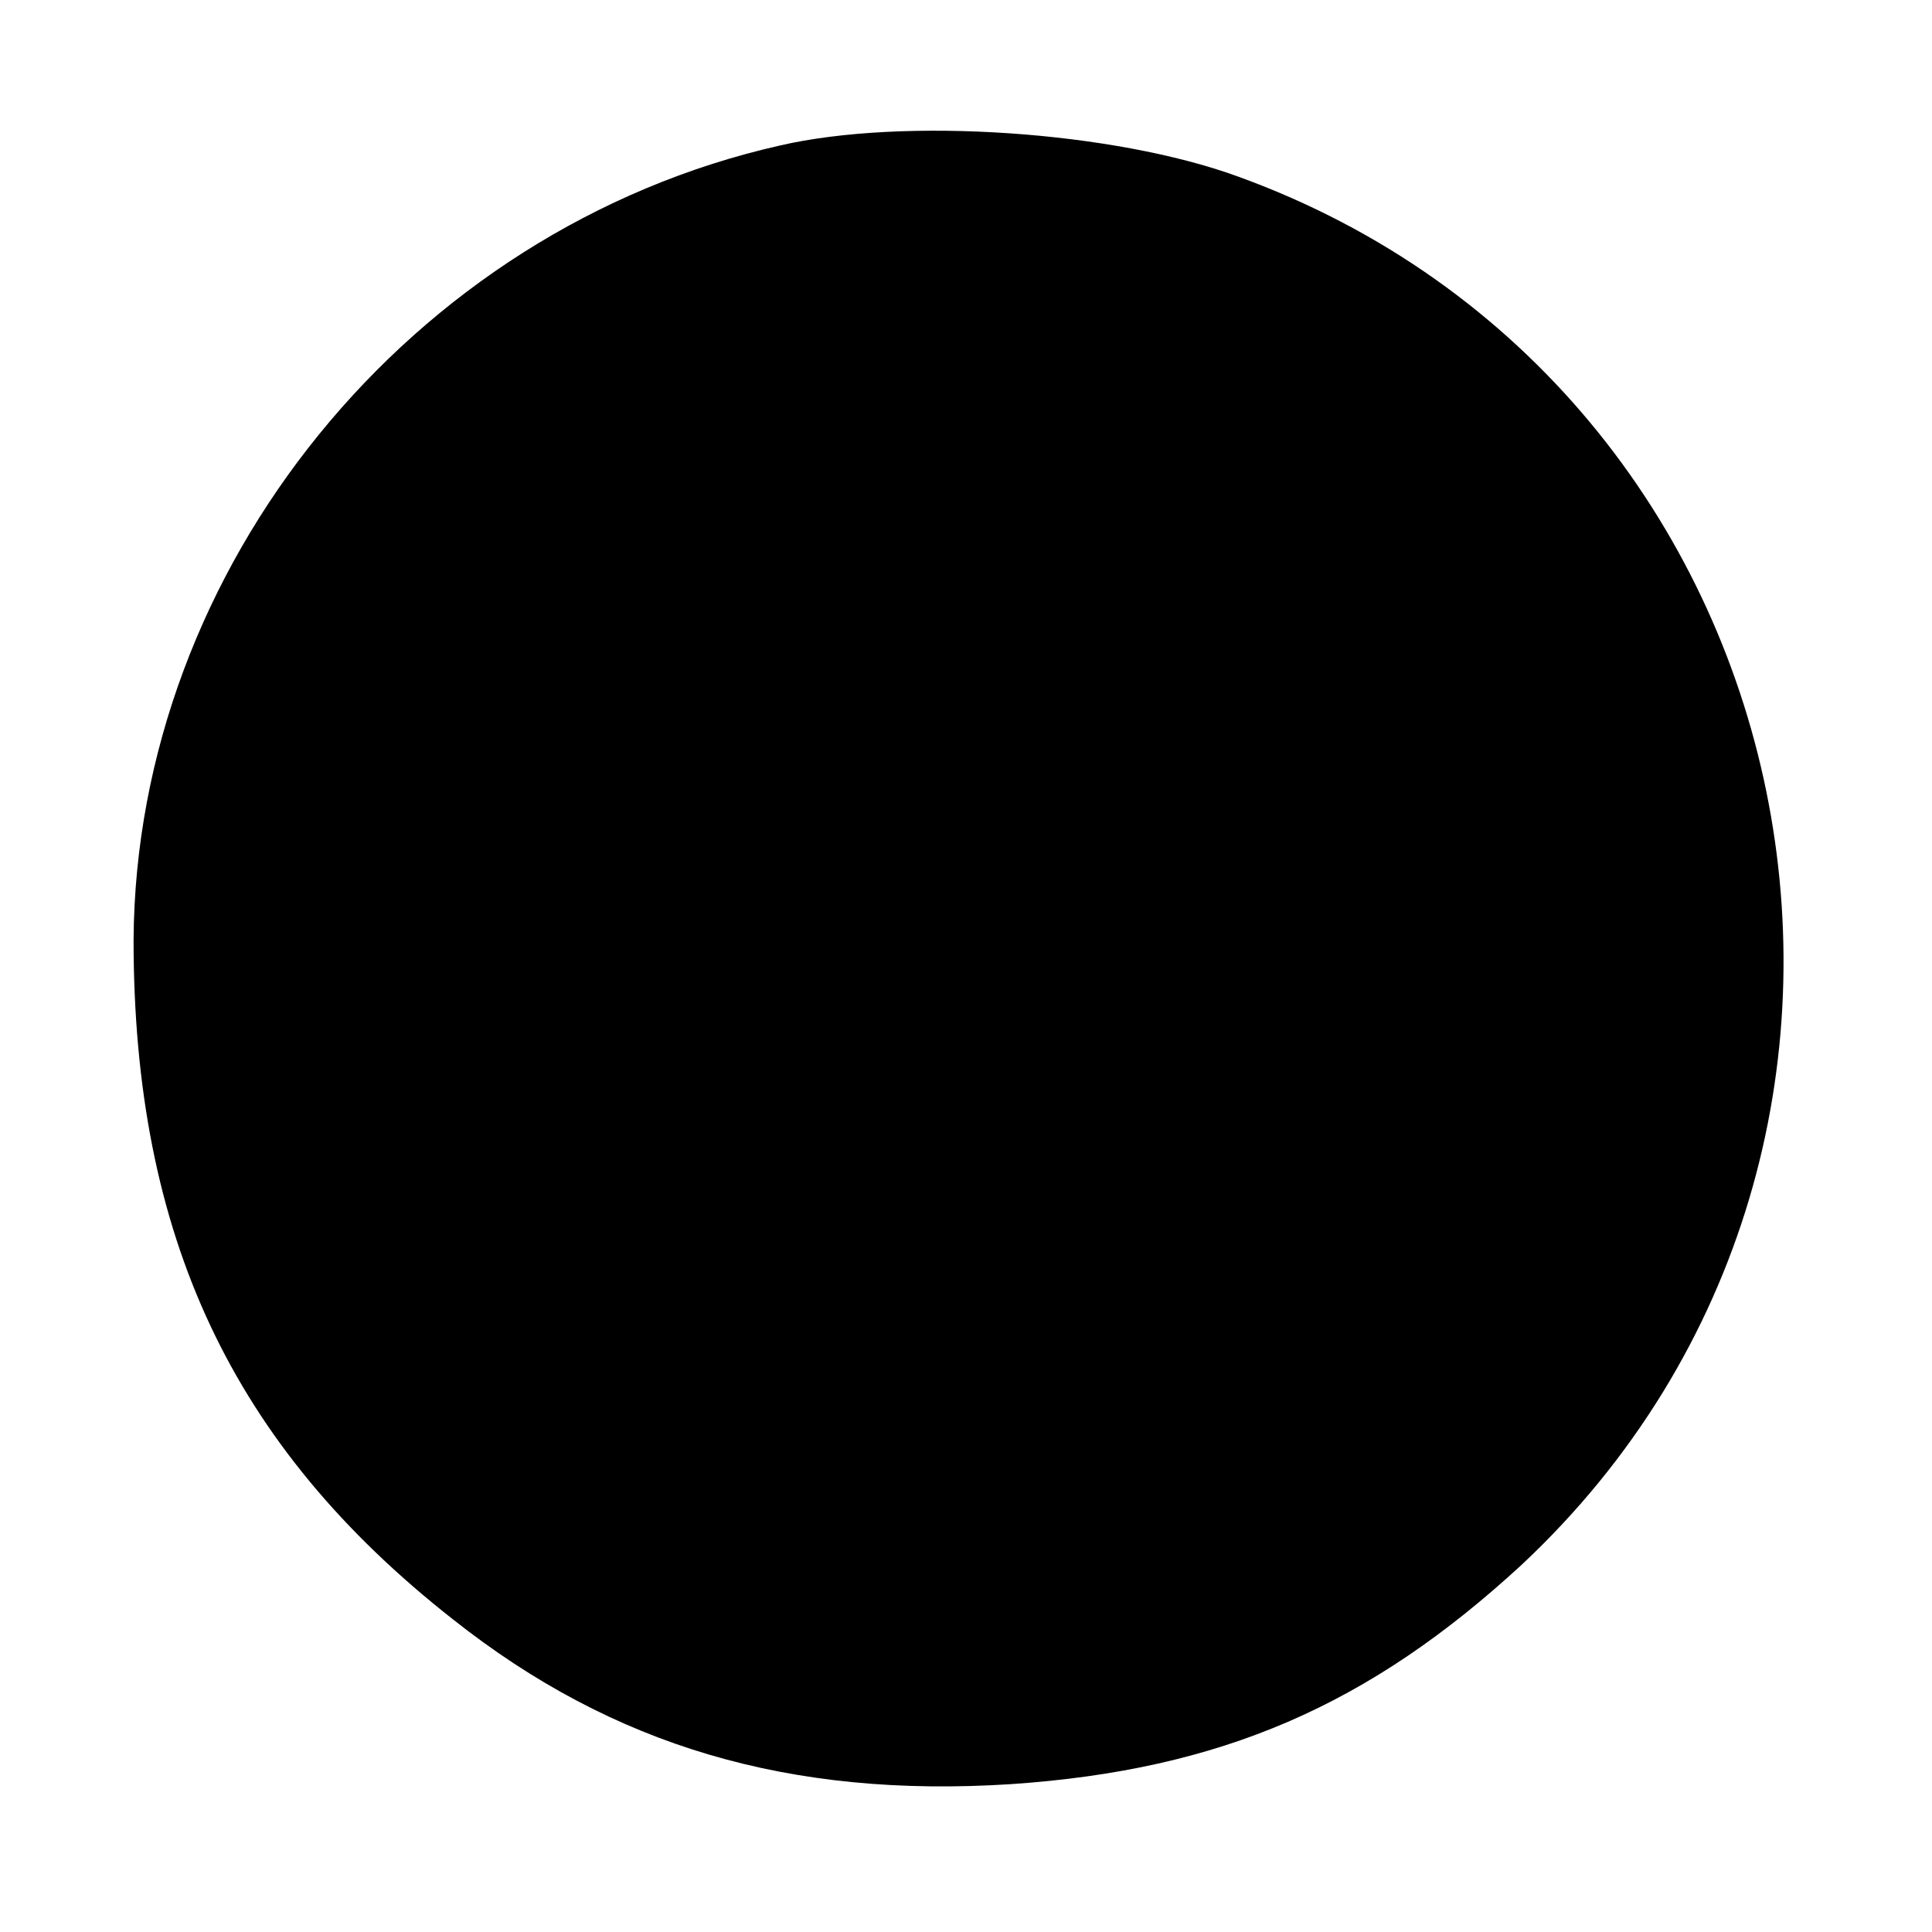 <?xml version="1.0" standalone="no"?>
<!DOCTYPE svg PUBLIC "-//W3C//DTD SVG 20010904//EN"
 "http://www.w3.org/TR/2001/REC-SVG-20010904/DTD/svg10.dtd">
<svg version="1.0" xmlns="http://www.w3.org/2000/svg"
 width="81pt" height="81pt" viewBox="0 0 81 81"
 preserveAspectRatio="xMidYMid meet">
<g transform="translate(0,81) scale(0.1,-0.1)"
fill="#000000" stroke="none">
<path d="M327 749 c-155 -35 -270 -177 -271 -333 0 -124 41 -212 134 -285 67
-53 141 -75 234 -69 88 6 150 33 214 92 189 177 124 494 -119 582 -52 19 -140
25 -192 13z"/>
</g>
</svg>
